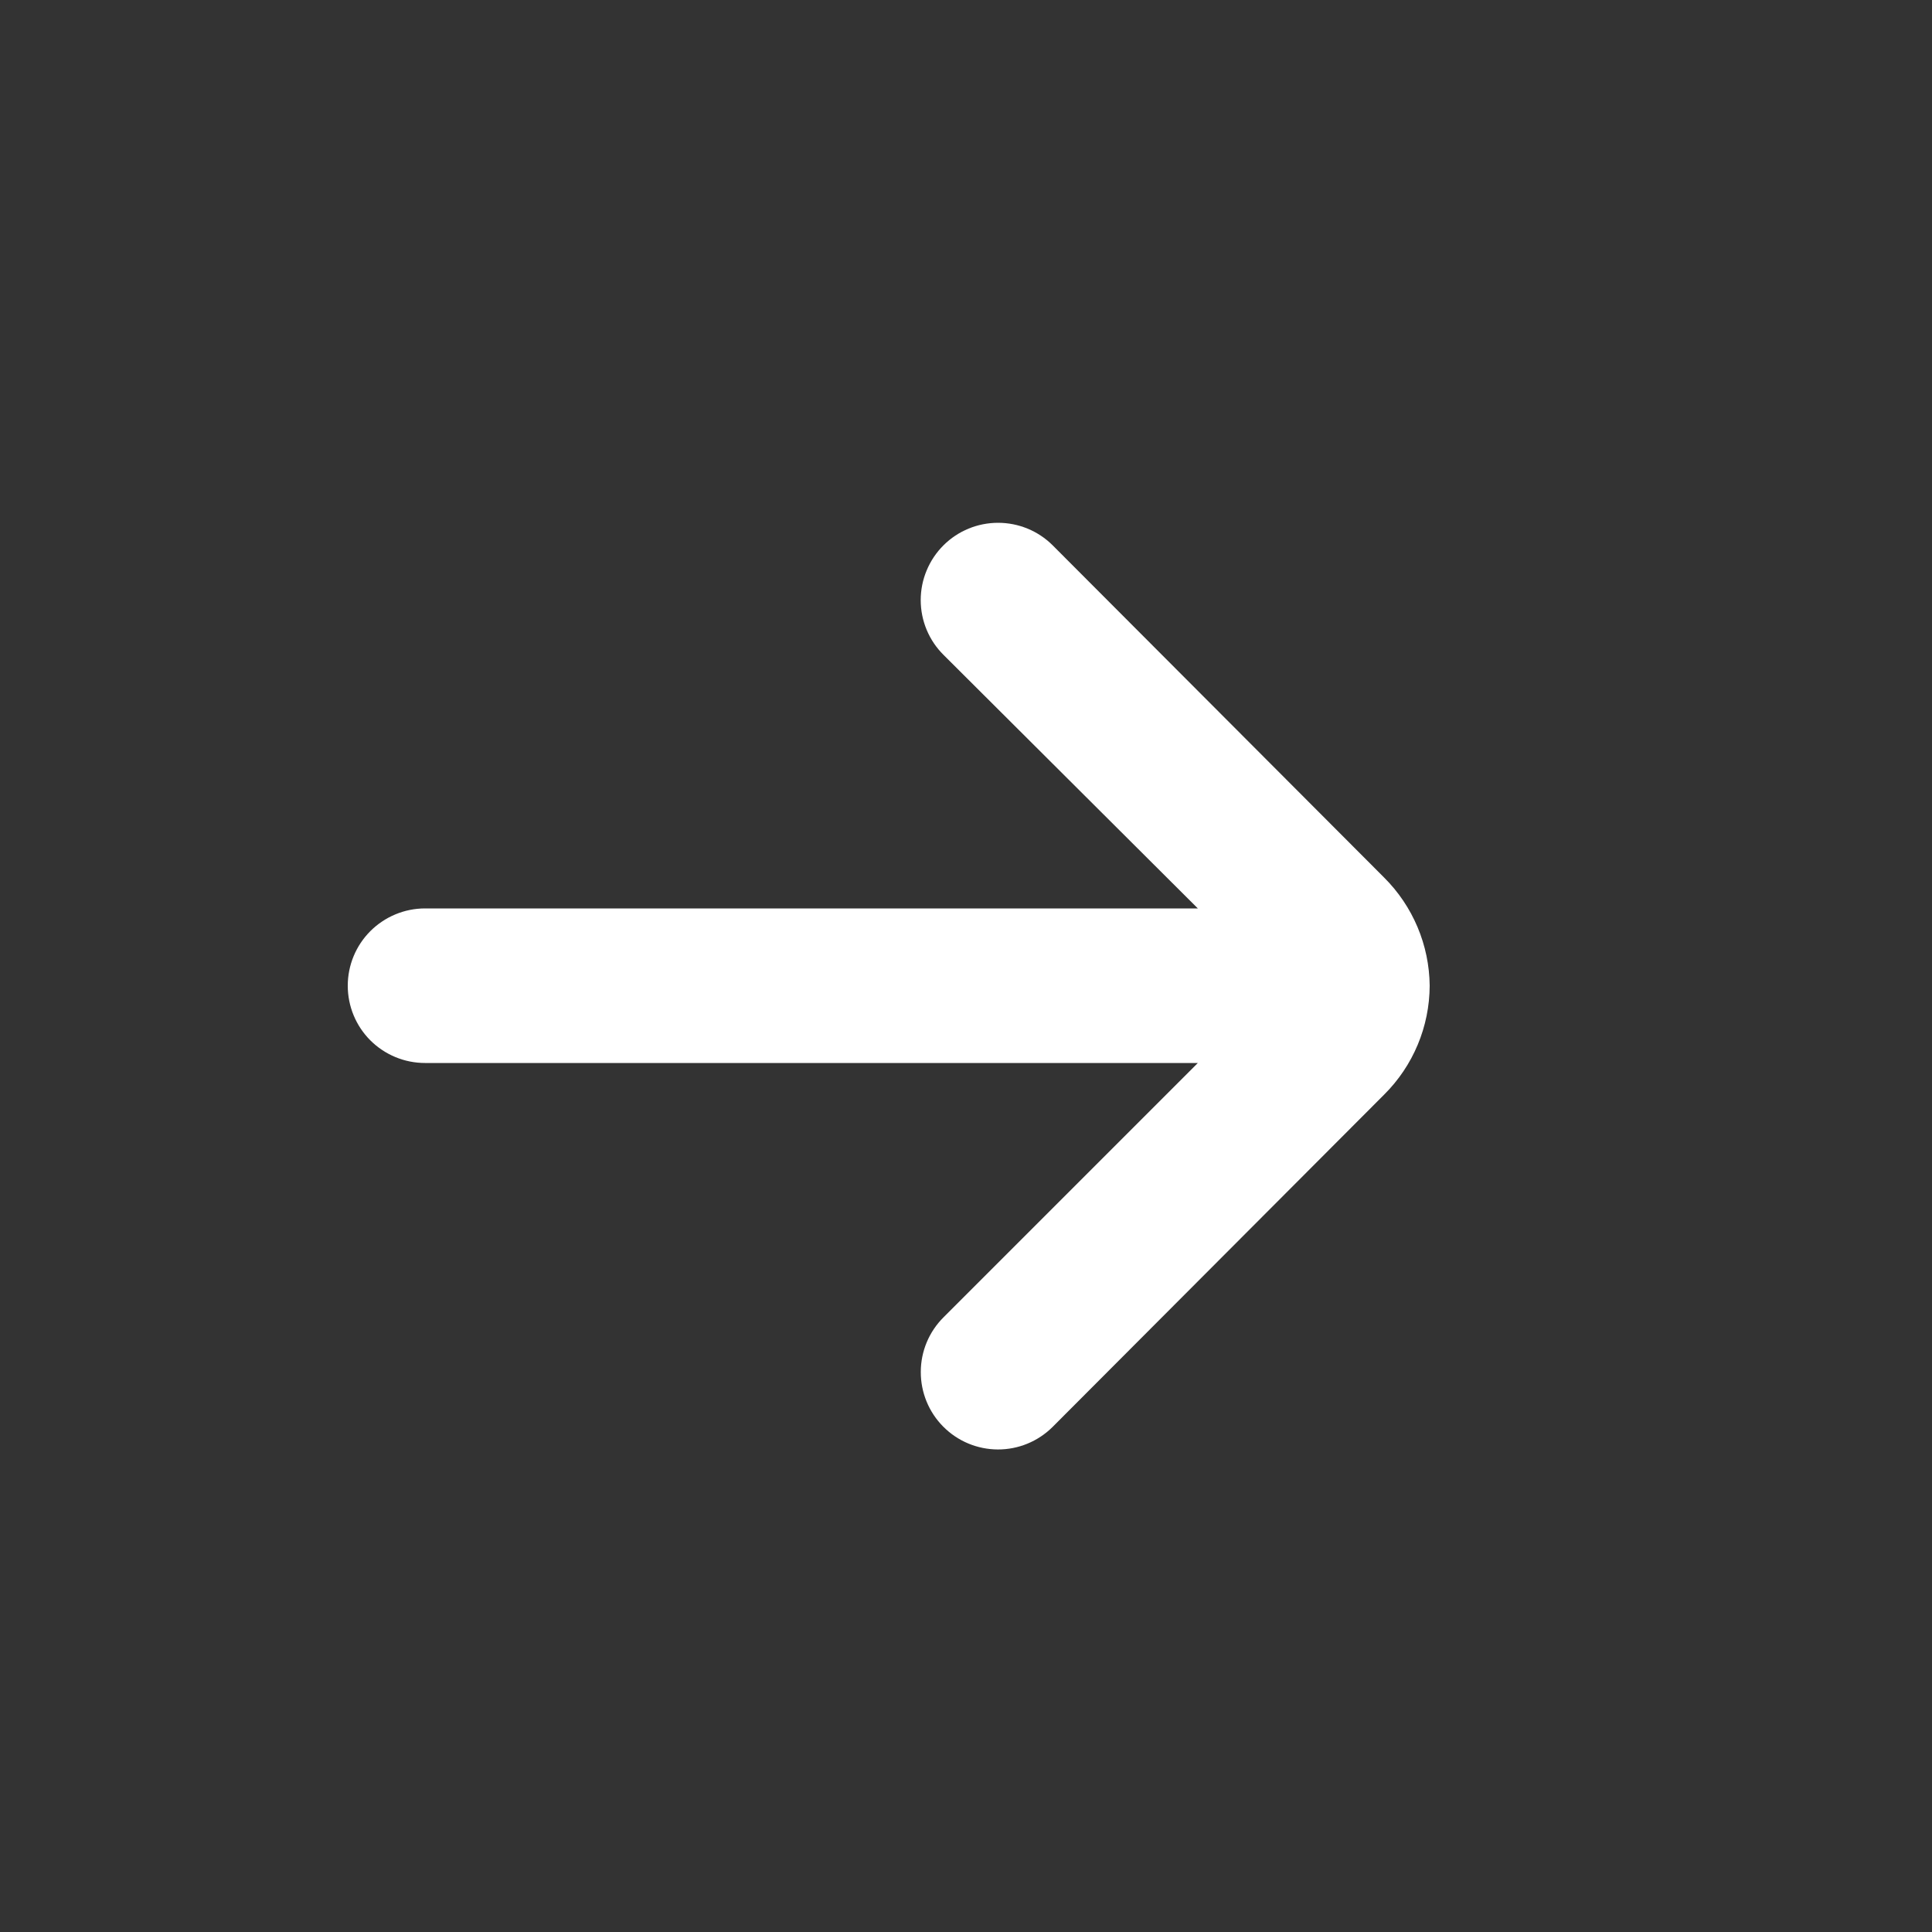 <svg width="25" height="25" viewBox="0 0 25 25" fill="none" xmlns="http://www.w3.org/2000/svg">
<rect x="0" y="0" width="25" height="25" fill="#333333" stroke="none"/>
<path d="M18.5 12.755C18.495 12.229 18.283 11.726 17.91 11.355L13.62 7.055C13.433 6.869 13.179 6.765 12.915 6.765C12.651 6.765 12.397 6.869 12.21 7.055C12.116 7.148 12.042 7.259 11.991 7.381C11.94 7.503 11.914 7.633 11.914 7.765C11.914 7.897 11.94 8.028 11.991 8.15C12.042 8.272 12.116 8.382 12.21 8.475L15.5 11.755H5.5C5.235 11.755 4.981 11.861 4.793 12.048C4.605 12.236 4.5 12.49 4.5 12.755C4.5 13.021 4.605 13.275 4.793 13.463C4.981 13.65 5.235 13.755 5.5 13.755H15.5L12.21 17.045C12.022 17.232 11.915 17.486 11.915 17.752C11.914 18.017 12.018 18.272 12.205 18.46C12.392 18.649 12.646 18.755 12.912 18.756C13.177 18.757 13.432 18.652 13.62 18.465L17.91 14.165C18.286 13.792 18.498 13.285 18.5 12.755Z" fill="white"/>
</svg>

